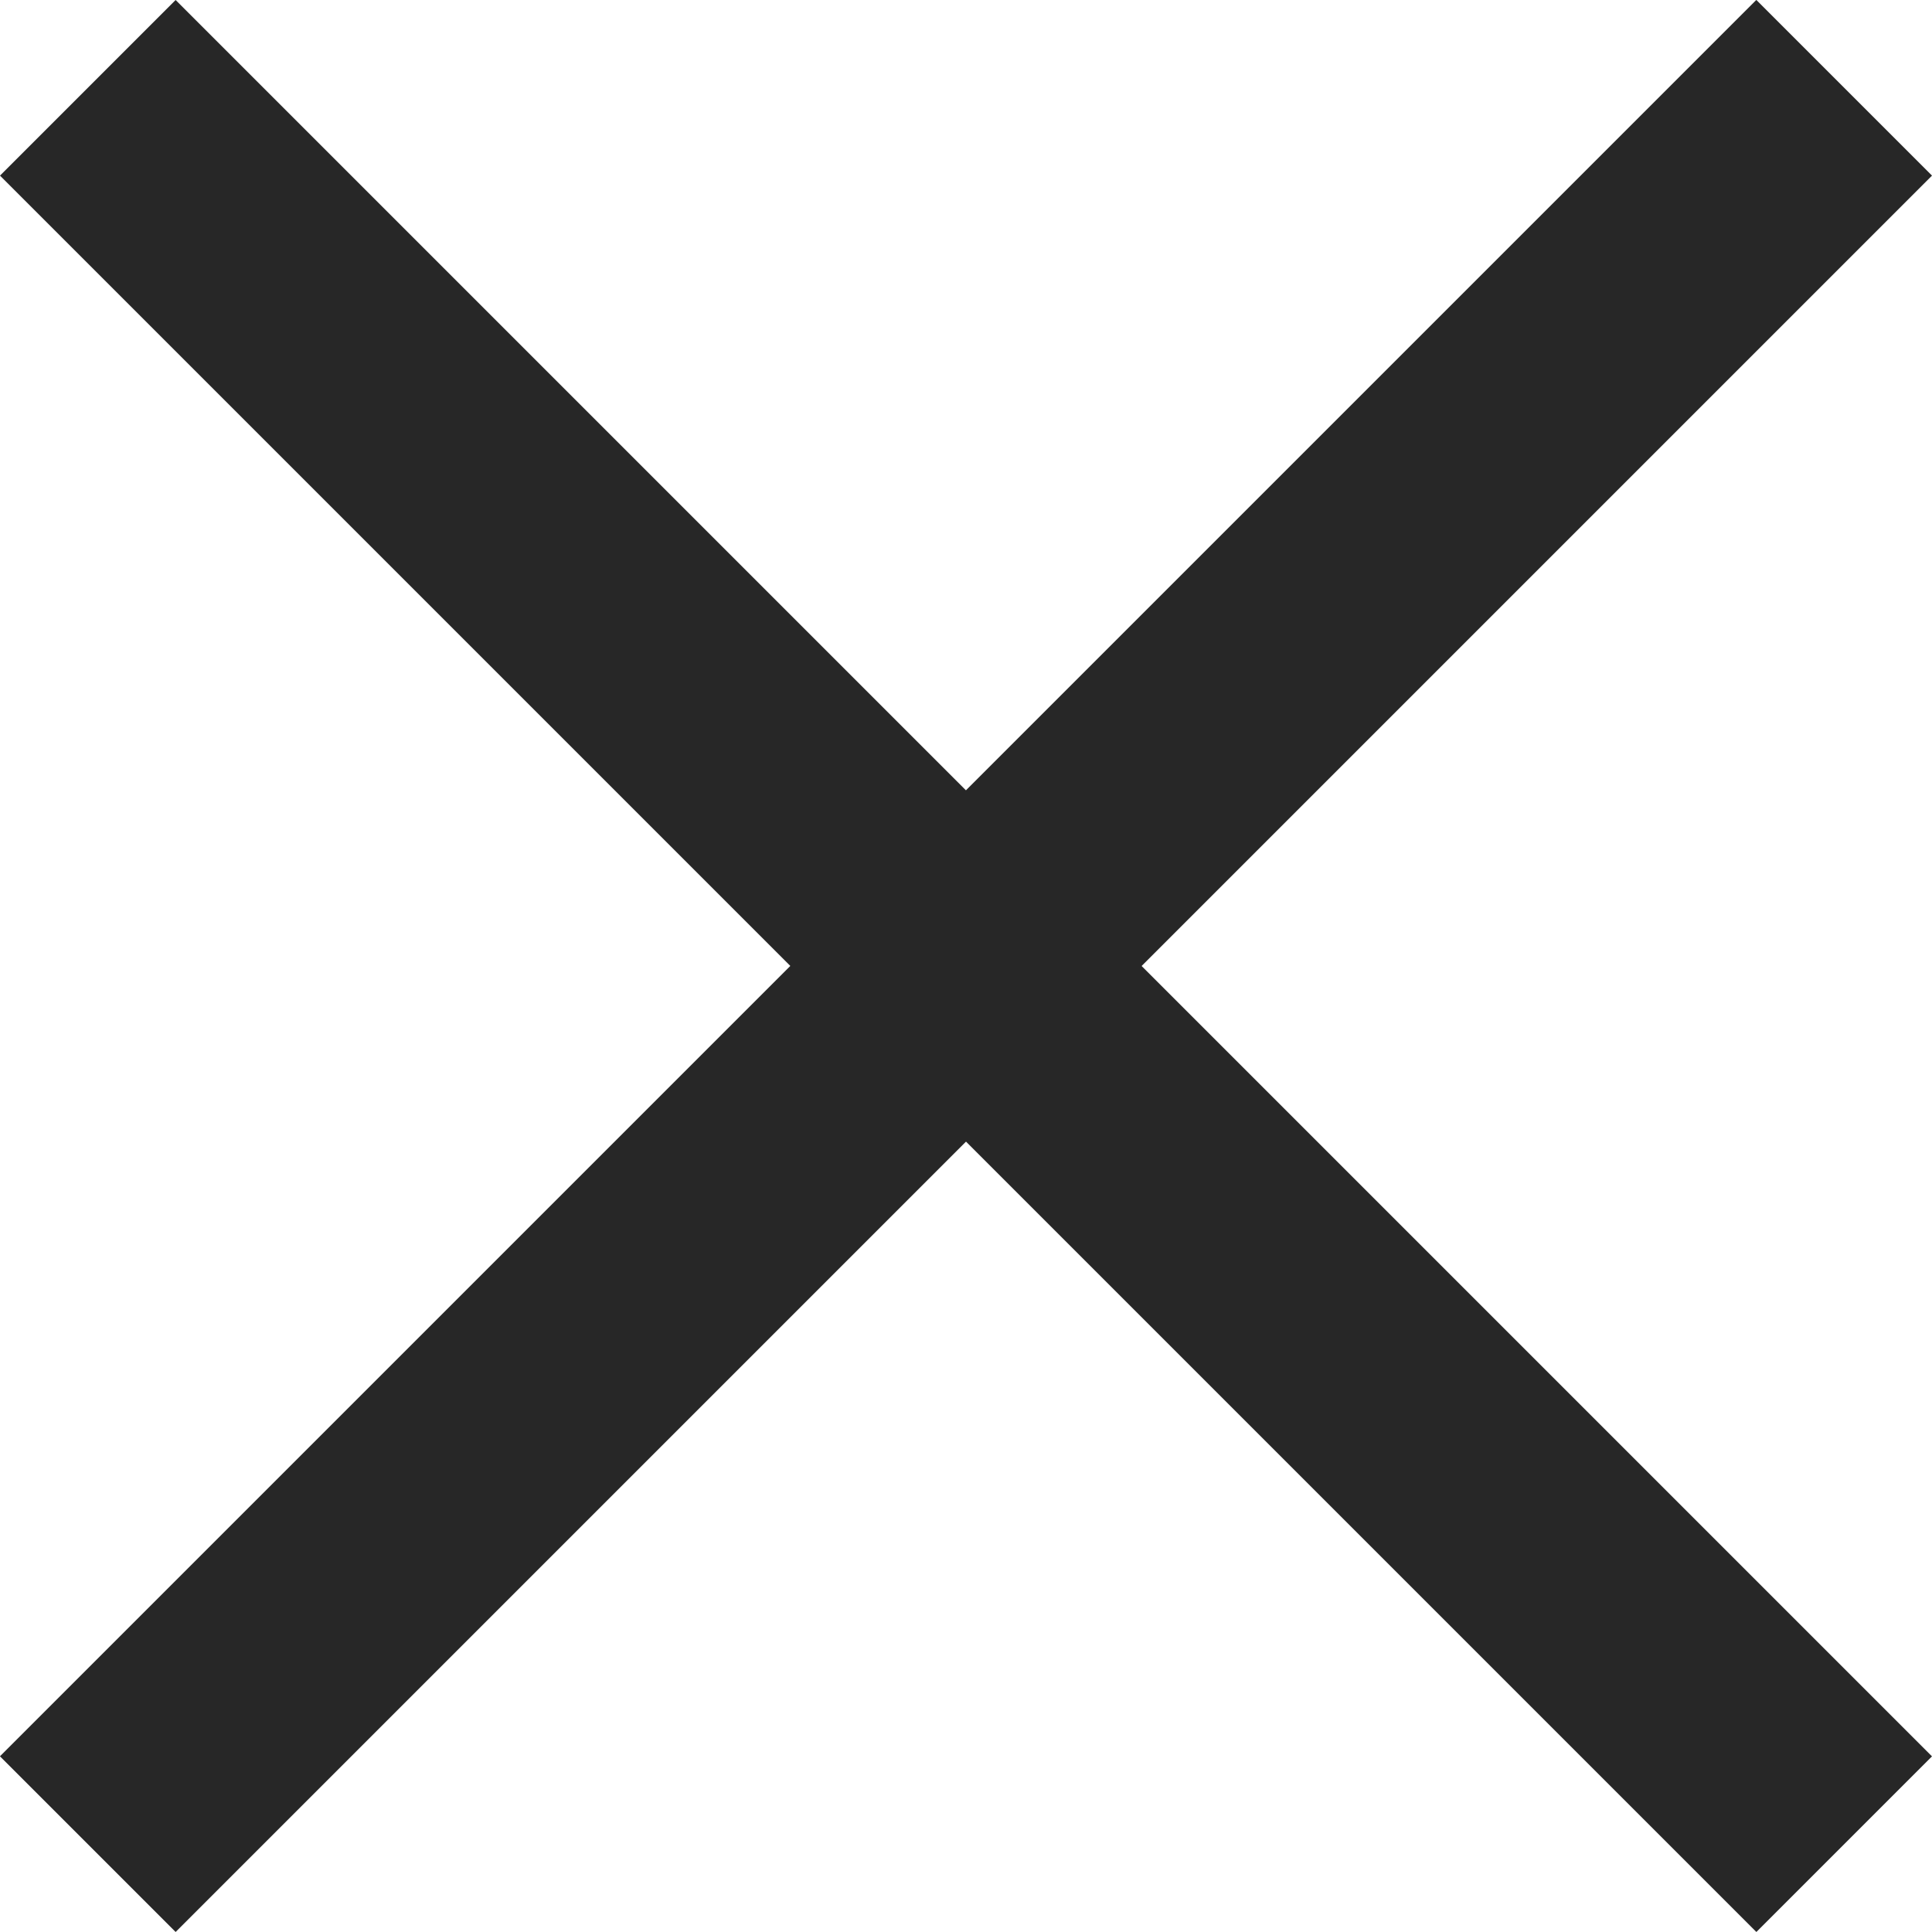 <svg xmlns="http://www.w3.org/2000/svg" width="20" height="20" viewBox="0 0 20 20">
  <g id="グループ_1837" data-name="グループ 1837" transform="translate(2424.667 -17259.547)">
    <rect id="長方形_1396" data-name="長方形 1396" width="25.713" height="2.571" transform="translate(-2422.849 17259.547) rotate(45)" fill="#272727"/>
    <rect id="長方形_1397" data-name="長方形 1397" width="25.713" height="2.572" transform="translate(-2404.667 17261.365) rotate(135)" fill="#272727"/>
  </g>
</svg>
